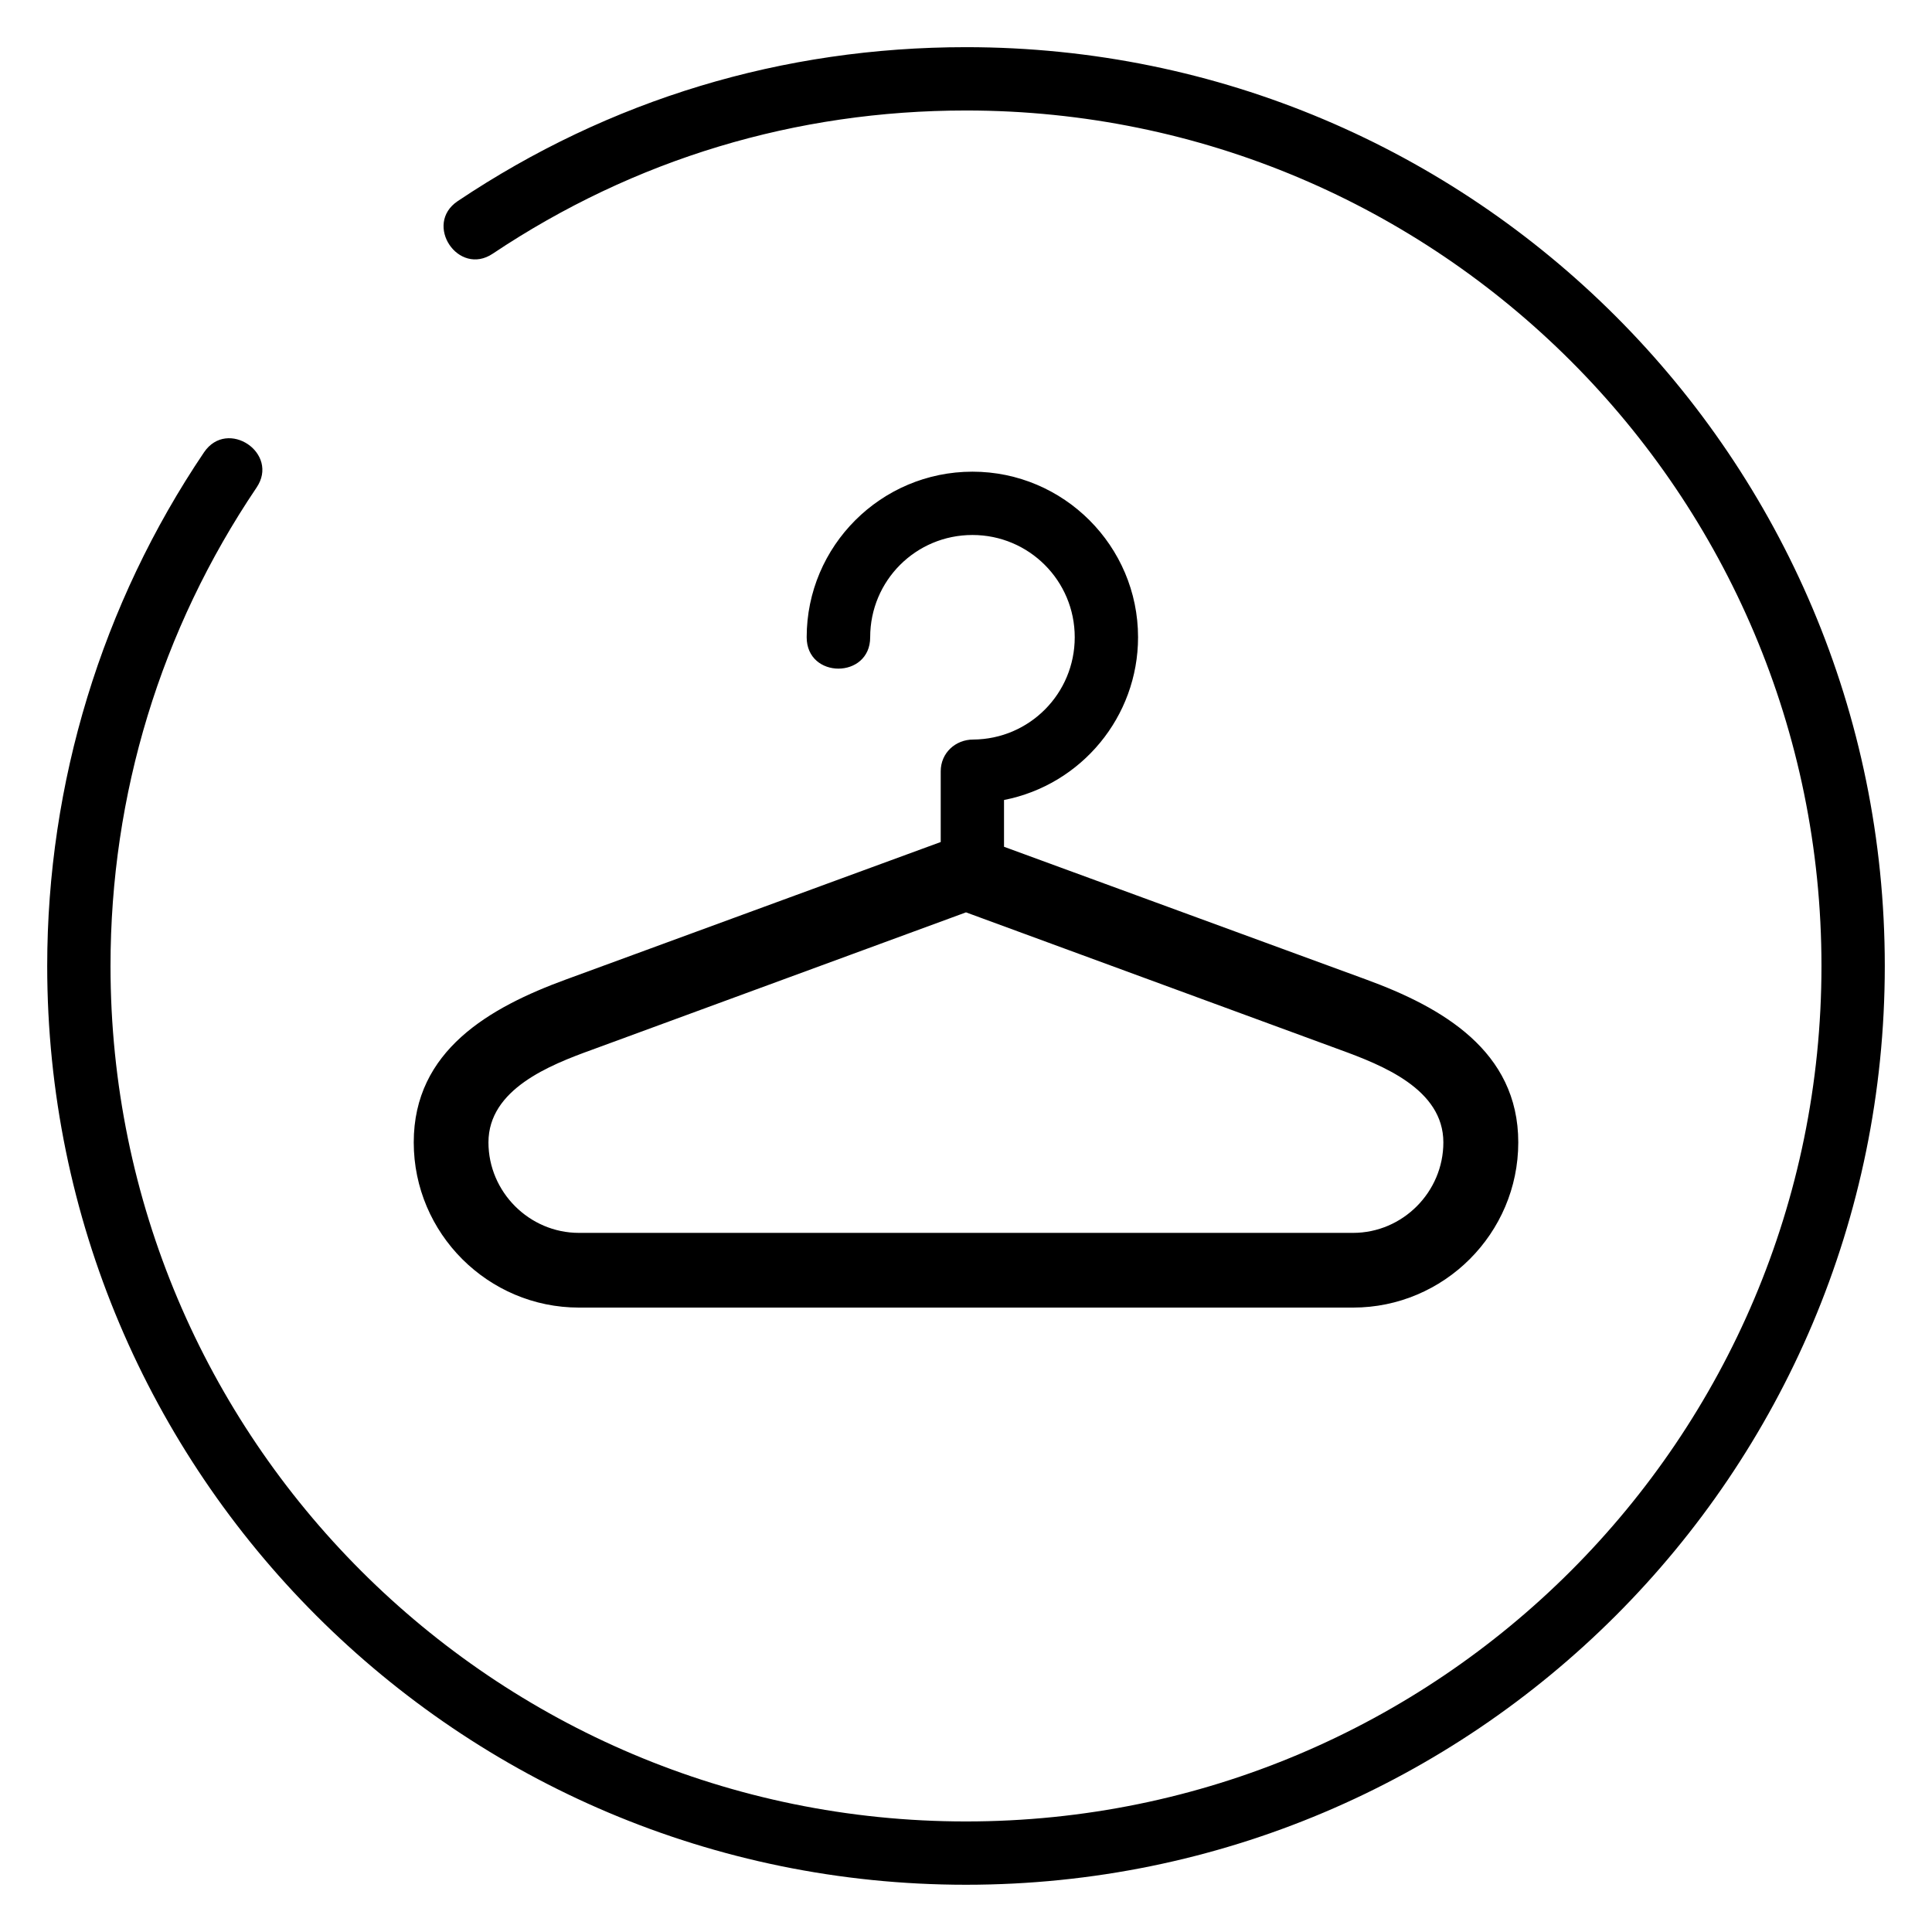 <?xml version="1.0" encoding="UTF-8"?>
<!-- Uploaded to: ICON Repo, www.iconrepo.com, Generator: ICON Repo Mixer Tools -->
<svg fill="#000000" width="800px" height="800px" version="1.1" viewBox="144 144 512 512" xmlns="http://www.w3.org/2000/svg">
 <path d="m294 403.57 99.301-36.426v-18.742c0-4.887 3.93-8.414 8.613-8.414 14.914-0.102 26.902-12.191 26.902-27.105 0-15.012-12.141-27.105-27.105-27.105-15.012 0-27.105 12.09-27.105 27.105 0 11.082-16.828 11.082-16.828 0 0-24.184 19.699-43.883 43.934-43.883 24.184 0 43.883 19.699 43.883 43.883 0 21.008-14.965 39.094-35.52 43.125v12.395l95.926 35.164c20.102 7.356 40.355 18.895 40.355 43.176 0 24.133-19.699 43.781-43.781 43.781h-205.15c-24.082 0-43.781-19.648-43.781-43.781 0-24.383 20.152-35.77 40.355-43.176zm106-17.785-99.148 36.426c-11.133 4.031-27.406 10.43-27.406 24.535 0 13.148 10.832 23.98 23.98 23.98h205.15c13.148 0 23.93-10.832 23.93-23.98 0-14.105-16.172-20.453-27.355-24.535l-99.148-36.426zm-125.4-174.57c-9.117 6.144-18.438-7.758-9.32-13.906 40.305-27.004 86.203-40.809 134.72-40.809 134.52 0 243.49 109.02 243.49 243.49 0 134.46-108.97 243.49-243.49 243.49-134.46 0-243.49-109.02-243.49-243.49 0-48.465 14.461-95.977 41.562-136.13 6.195-9.117 20.102 0.25 13.906 9.371-25.391 37.633-38.691 81.367-38.691 126.76 0 125.2 101.52 226.71 226.71 226.71 125.2 0 226.71-101.52 226.71-226.71 0-125.2-101.52-226.71-226.71-226.71-45.09 0-87.863 12.848-125.4 37.938z"/>
</svg>